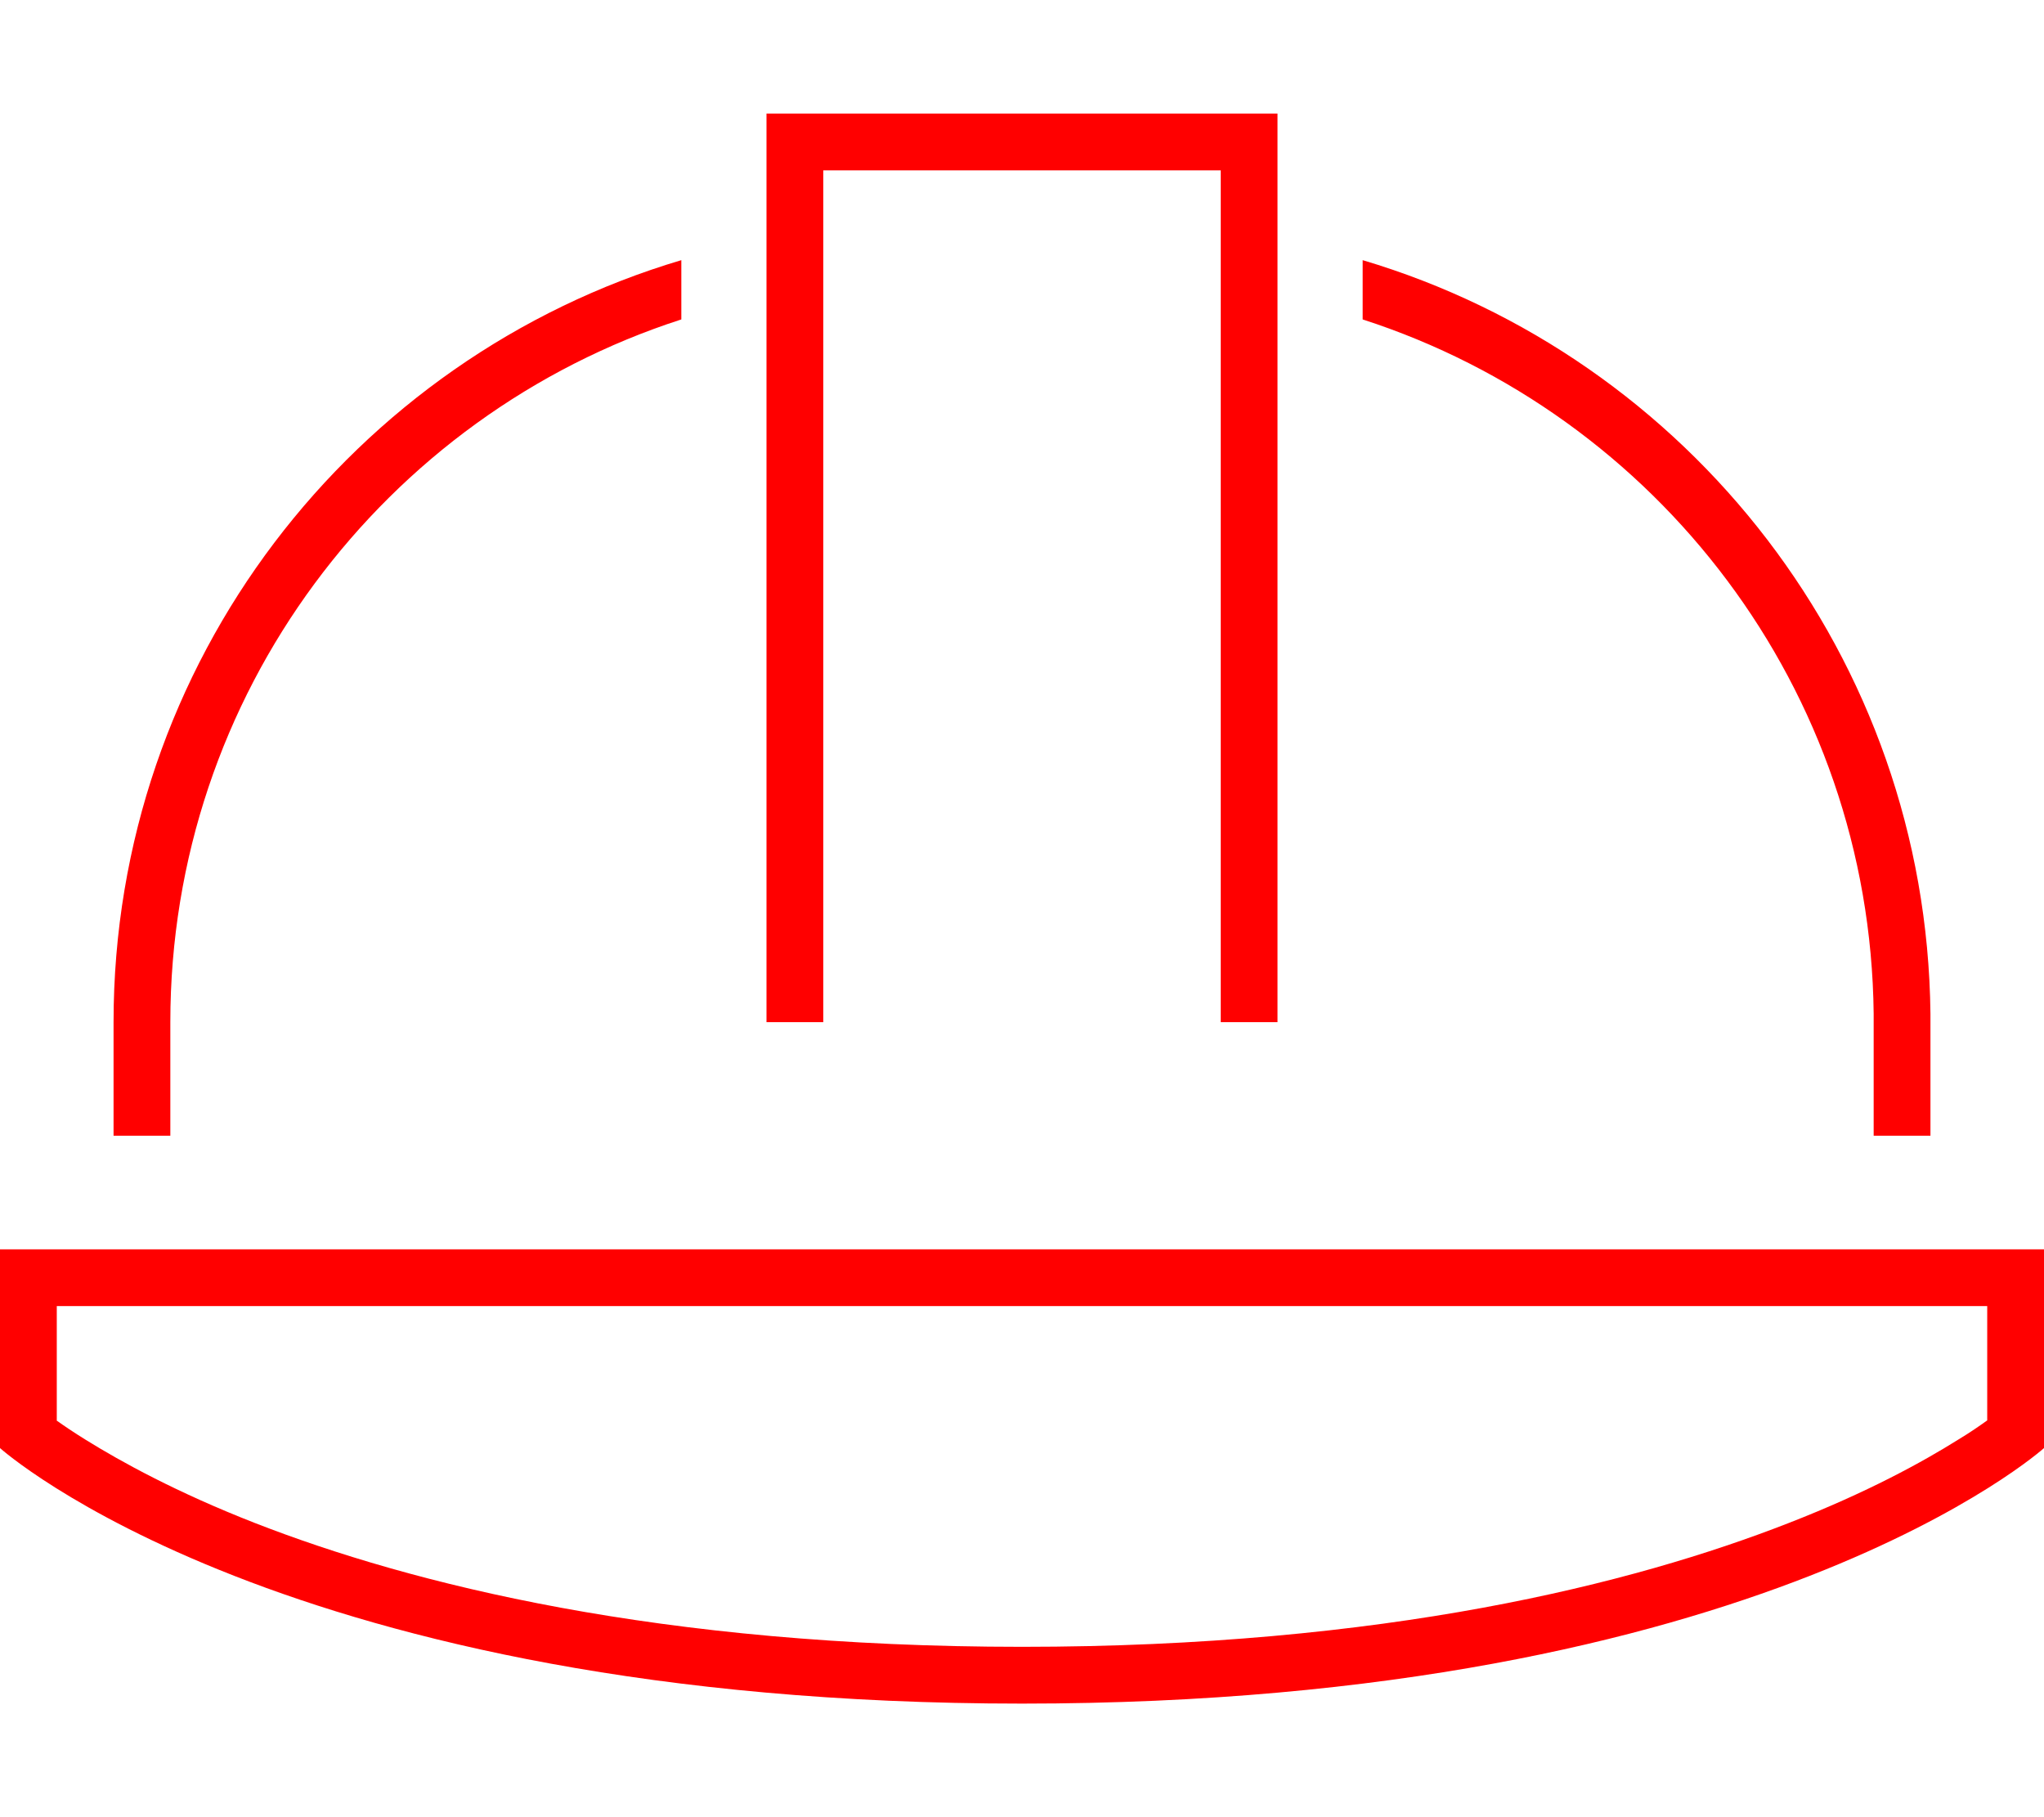 <?xml version="1.0" encoding="UTF-8"?>
<svg id="Layer_1" data-name="Layer 1" xmlns="http://www.w3.org/2000/svg" version="1.1" viewBox="0 0 576 512">
  <defs>
    <style>
      .cls-1 {
        fill: red;
        stroke-width: 0px;
      }
    </style>
  </defs>
  <path class="cls-1" d="M224,32h-8v256h16V48h112v240h16V32h-136ZM192,73.3c-92.5,27.5-160,113.2-160,214.7v32h16v-32c0-92.5,60.4-171,144-198v-16.7ZM384,90c82.9,26.8,143,104.1,144,195.6v34.4h16v-34.4c-1.1-100.4-68.2-185-160-212.3v16.7ZM16,400.2v-32.2h544v32.2c-2.1,1.5-4.8,3.4-8.3,5.5-9.9,6.2-25.5,14.8-47.6,23.4-44,17.2-114,34.9-216.1,34.9s-172.1-17.7-216.2-34.9c-22-8.6-37.6-17.2-47.6-23.4-3.4-2.1-6.2-4-8.3-5.5h0ZM576,408v-56H0v56s80,72,288,72,288-72,288-72Z"/>
</svg>